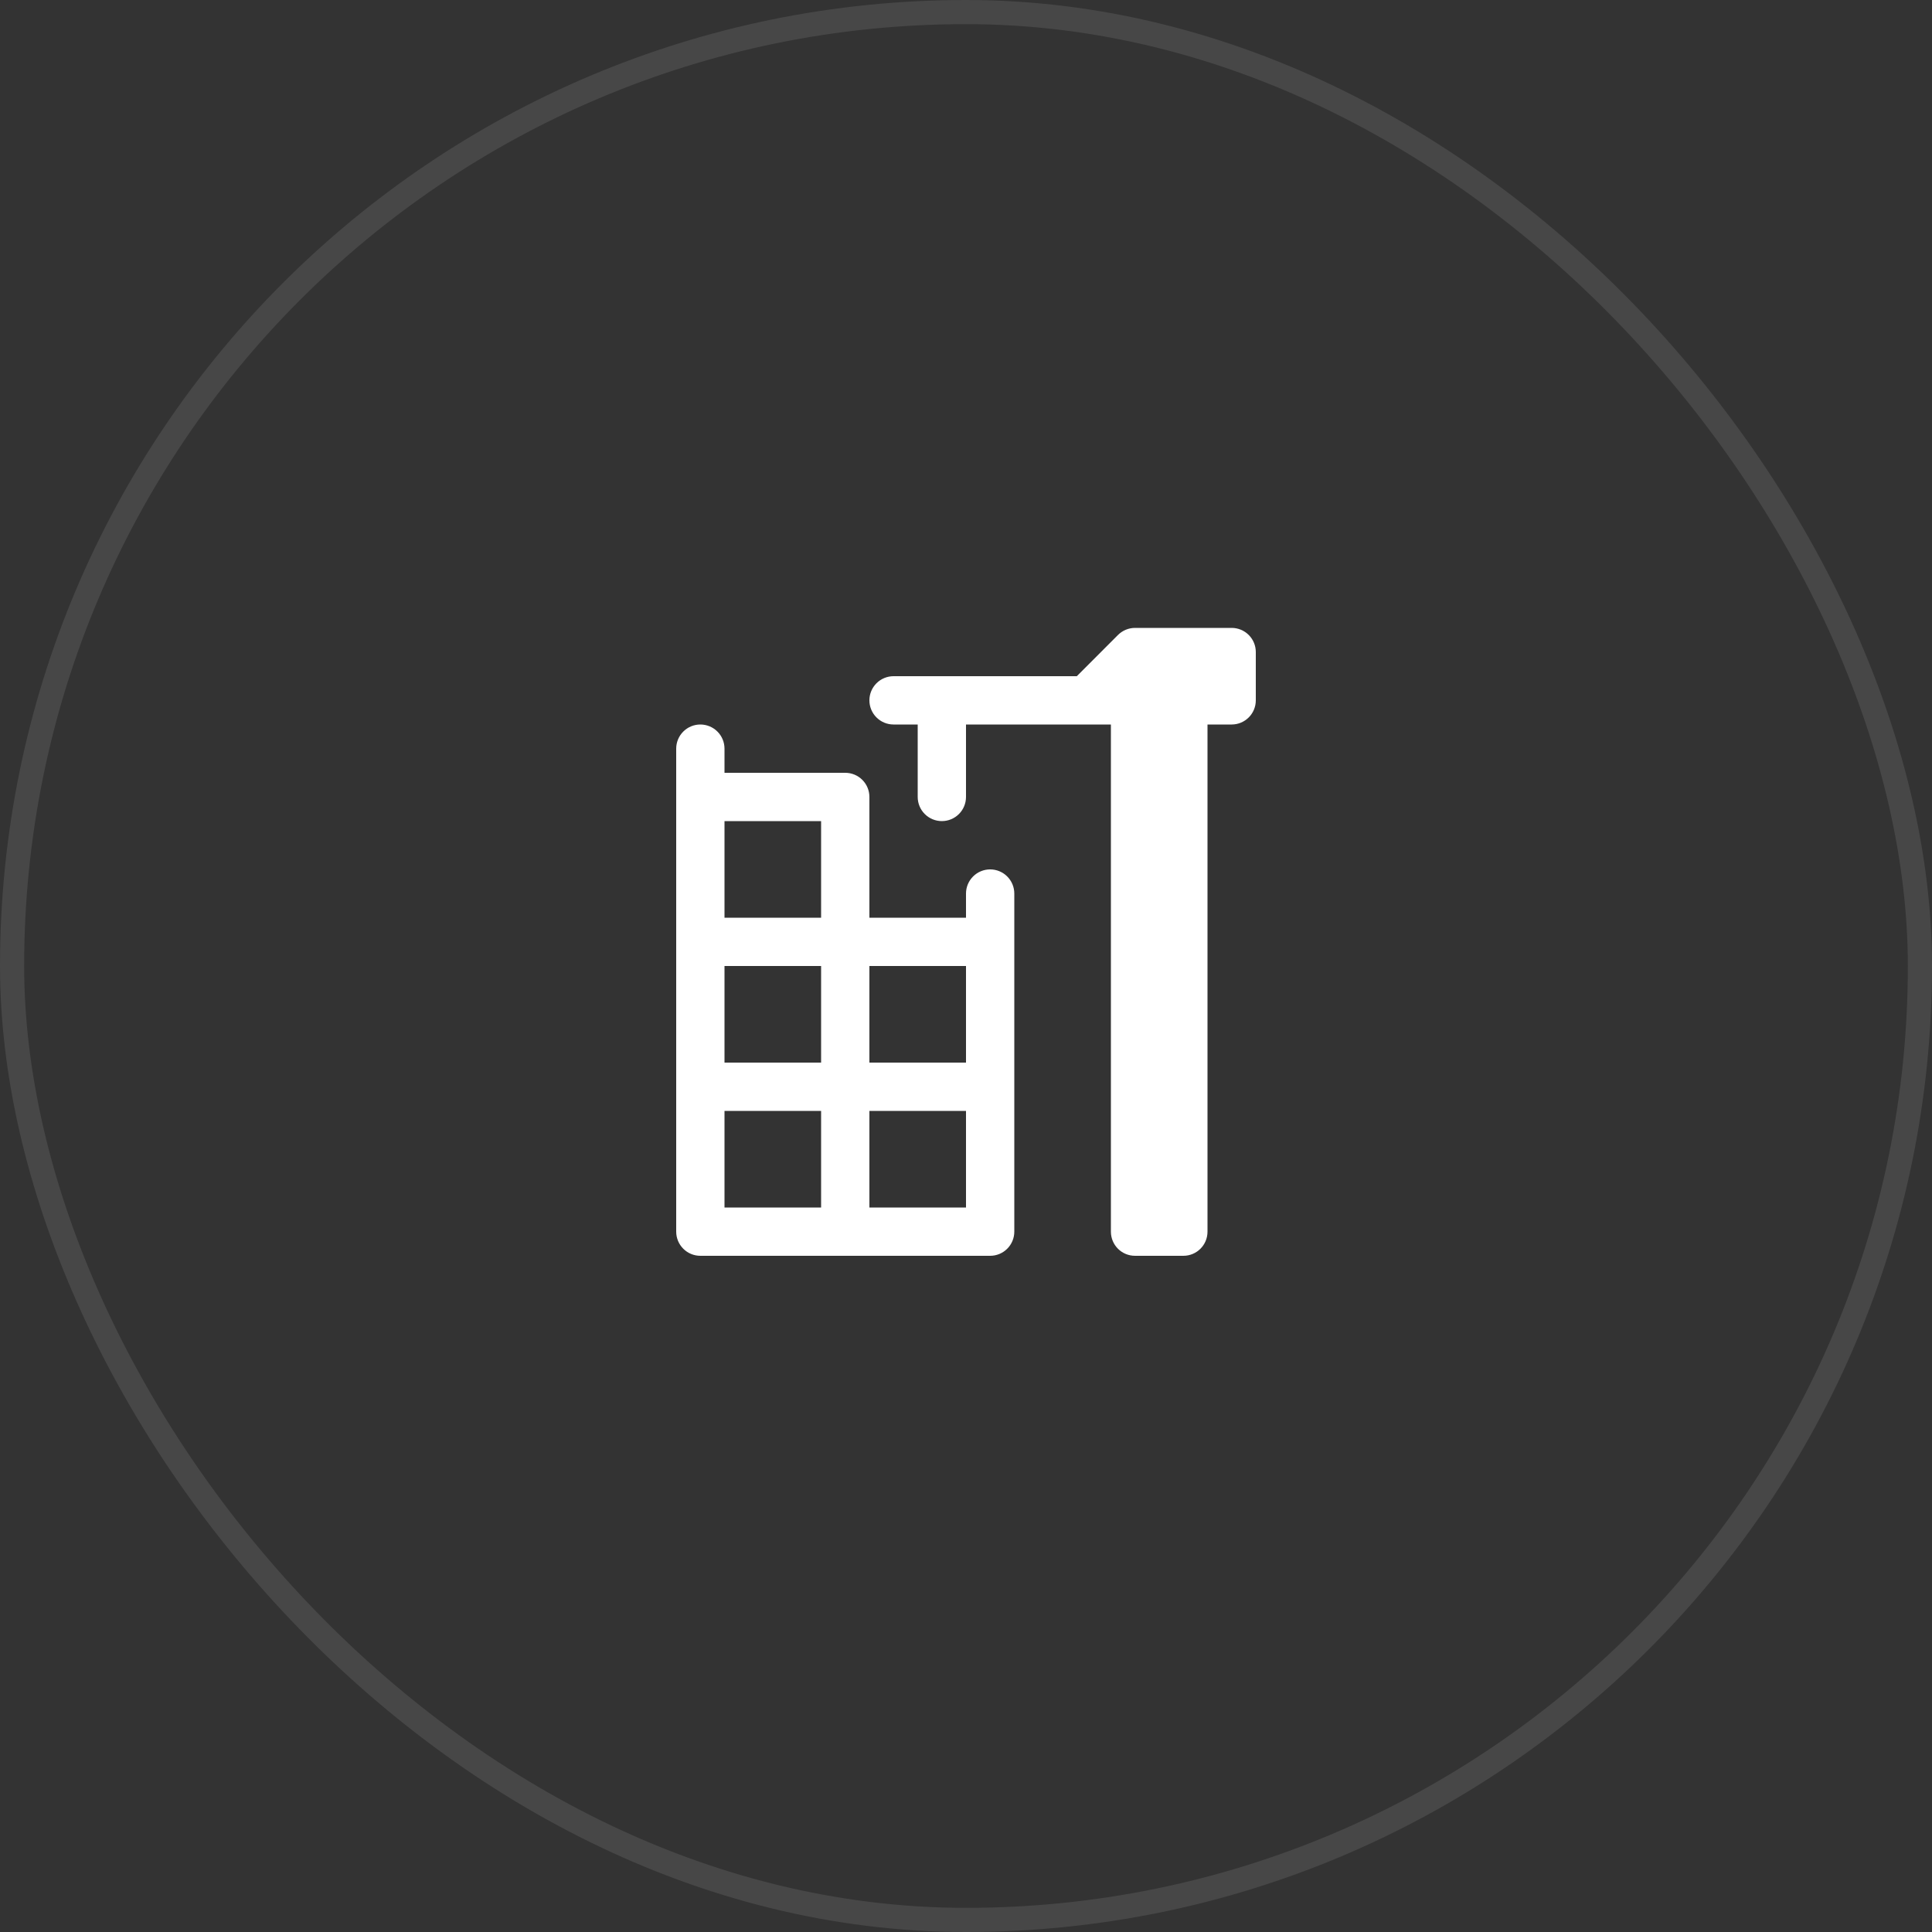 <?xml version="1.0" encoding="UTF-8"?> <svg xmlns="http://www.w3.org/2000/svg" width="80" height="80" viewBox="0 0 80 80" fill="none"><rect x="0" y="0" width="80" height="80" fill="#333333" stroke="none"/><rect x="0.5" y="0.5" width="79" height="79" rx="39.5" stroke="white" stroke-opacity="0.1"></rect><path d="M47 26C46.868 26 46.738 26.026 46.617 26.076C46.495 26.127 46.385 26.201 46.292 26.294L44.588 28H37C36.735 28 36.48 28.105 36.293 28.293C36.105 28.48 36 28.735 36 29C36 29.265 36.105 29.52 36.293 29.707C36.48 29.895 36.735 30 37 30H38V33C38 33.265 38.105 33.52 38.293 33.707C38.48 33.895 38.735 34 39 34C39.265 34 39.52 33.895 39.707 33.707C39.895 33.52 40 33.265 40 33V30H46V51C46 51.554 46.446 52 47 52H49C49.554 52 50 51.554 50 51V30H51C51.265 30 51.52 29.895 51.707 29.707C51.895 29.52 52 29.265 52 29V27C52 26.735 51.895 26.48 51.707 26.293C51.52 26.105 51.265 26 51 26H47ZM29 30C28.735 30 28.48 30.105 28.293 30.293C28.105 30.48 28 30.735 28 31V51C28 51.265 28.105 51.52 28.293 51.707C28.48 51.895 28.735 52 29 52H41C41.265 52 41.52 51.895 41.707 51.707C41.895 51.52 42 51.265 42 51V37C42 36.735 41.895 36.48 41.707 36.293C41.52 36.105 41.265 36 41 36C40.735 36 40.48 36.105 40.293 36.293C40.105 36.48 40 36.735 40 37V38H36V33C36 32.735 35.895 32.48 35.707 32.293C35.52 32.105 35.265 32 35 32H30V31C30 30.735 29.895 30.48 29.707 30.293C29.52 30.105 29.265 30 29 30ZM30 34H34V38H30V34ZM30 40H34V44H30V40ZM36 40H40V44H36V40ZM30 46H34V50H30V46ZM36 46H40V50H36V46Z" fill="white"></path></svg> 